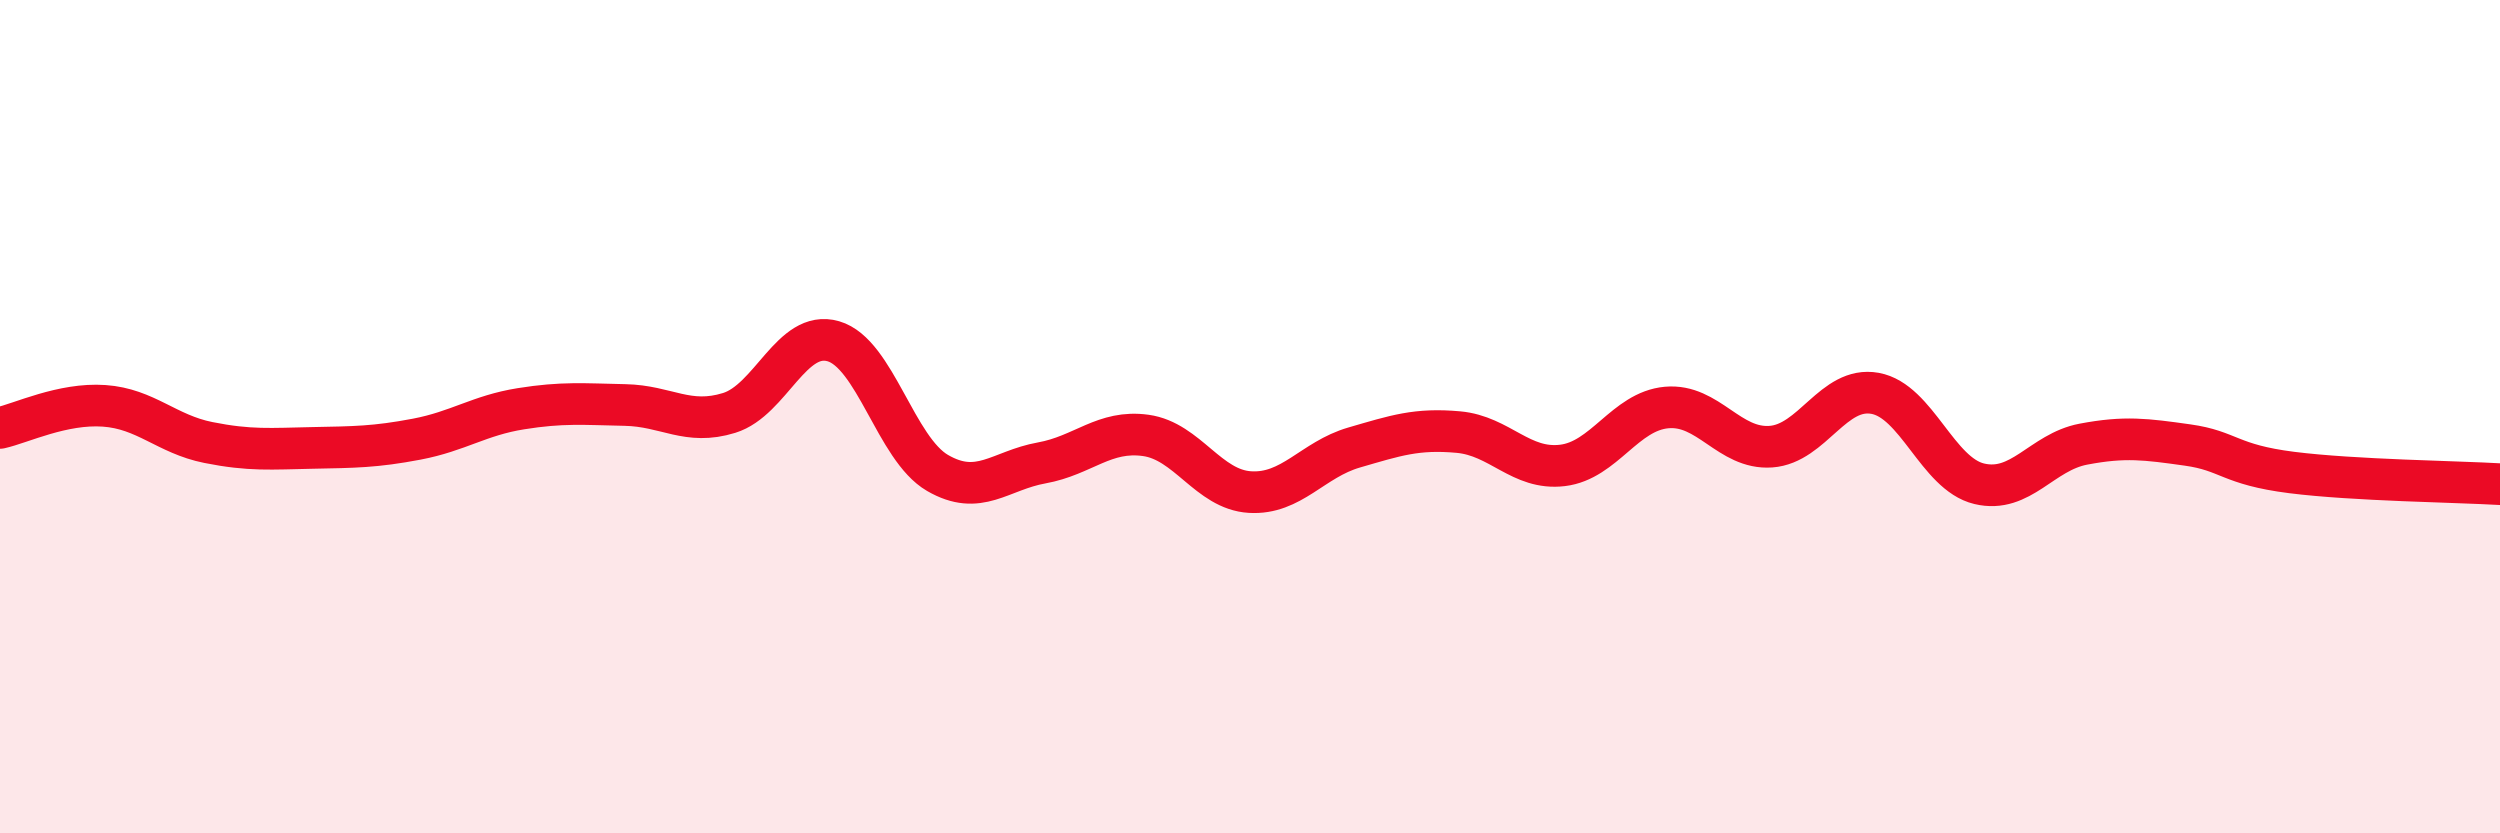 
    <svg width="60" height="20" viewBox="0 0 60 20" xmlns="http://www.w3.org/2000/svg">
      <path
        d="M 0,10.27 C 0.5,10.16 1.5,9.67 2.5,9.74 C 3.5,9.81 4,10.42 5,10.62 C 6,10.82 6.5,10.77 7.5,10.75 C 8.5,10.73 9,10.73 10,10.54 C 11,10.35 11.5,9.97 12.5,9.81 C 13.5,9.65 14,9.7 15,9.72 C 16,9.74 16.5,10.22 17.5,9.91 C 18.5,9.6 19,7.9 20,8.19 C 21,8.48 21.5,10.77 22.5,11.35 C 23.5,11.93 24,11.29 25,11.11 C 26,10.93 26.5,10.31 27.5,10.45 C 28.5,10.59 29,11.75 30,11.81 C 31,11.87 31.5,11.03 32.5,10.74 C 33.5,10.45 34,10.28 35,10.37 C 36,10.46 36.5,11.29 37.5,11.17 C 38.5,11.05 39,9.87 40,9.78 C 41,9.69 41.5,10.79 42.5,10.72 C 43.5,10.65 44,9.26 45,9.44 C 46,9.62 46.5,11.37 47.5,11.61 C 48.5,11.85 49,10.85 50,10.66 C 51,10.47 51.5,10.54 52.5,10.68 C 53.5,10.82 53.5,11.15 55,11.34 C 56.5,11.53 59,11.56 60,11.62L60 20L0 20Z"
        fill="#EB0A25"
        opacity="0.1"
        stroke-linecap="round"
        stroke-linejoin="round"
      />
      <path
        d="M 0,10.27 C 0.5,10.16 1.5,9.67 2.5,9.74 C 3.5,9.81 4,10.42 5,10.62 C 6,10.82 6.5,10.77 7.5,10.75 C 8.5,10.73 9,10.73 10,10.54 C 11,10.35 11.5,9.97 12.5,9.81 C 13.5,9.65 14,9.7 15,9.72 C 16,9.74 16.5,10.22 17.5,9.91 C 18.5,9.6 19,7.9 20,8.19 C 21,8.48 21.5,10.77 22.5,11.35 C 23.5,11.93 24,11.29 25,11.11 C 26,10.93 26.5,10.31 27.5,10.45 C 28.5,10.59 29,11.75 30,11.81 C 31,11.87 31.5,11.03 32.5,10.74 C 33.5,10.45 34,10.28 35,10.37 C 36,10.46 36.5,11.29 37.5,11.17 C 38.5,11.05 39,9.87 40,9.78 C 41,9.69 41.5,10.79 42.5,10.72 C 43.5,10.65 44,9.26 45,9.44 C 46,9.62 46.5,11.37 47.5,11.61 C 48.5,11.85 49,10.85 50,10.66 C 51,10.47 51.5,10.54 52.5,10.68 C 53.5,10.82 53.5,11.15 55,11.34 C 56.5,11.53 59,11.56 60,11.62"
        stroke="#EB0A25"
        stroke-width="1"
        fill="none"
        stroke-linecap="round"
        stroke-linejoin="round"
      />
    </svg>
  